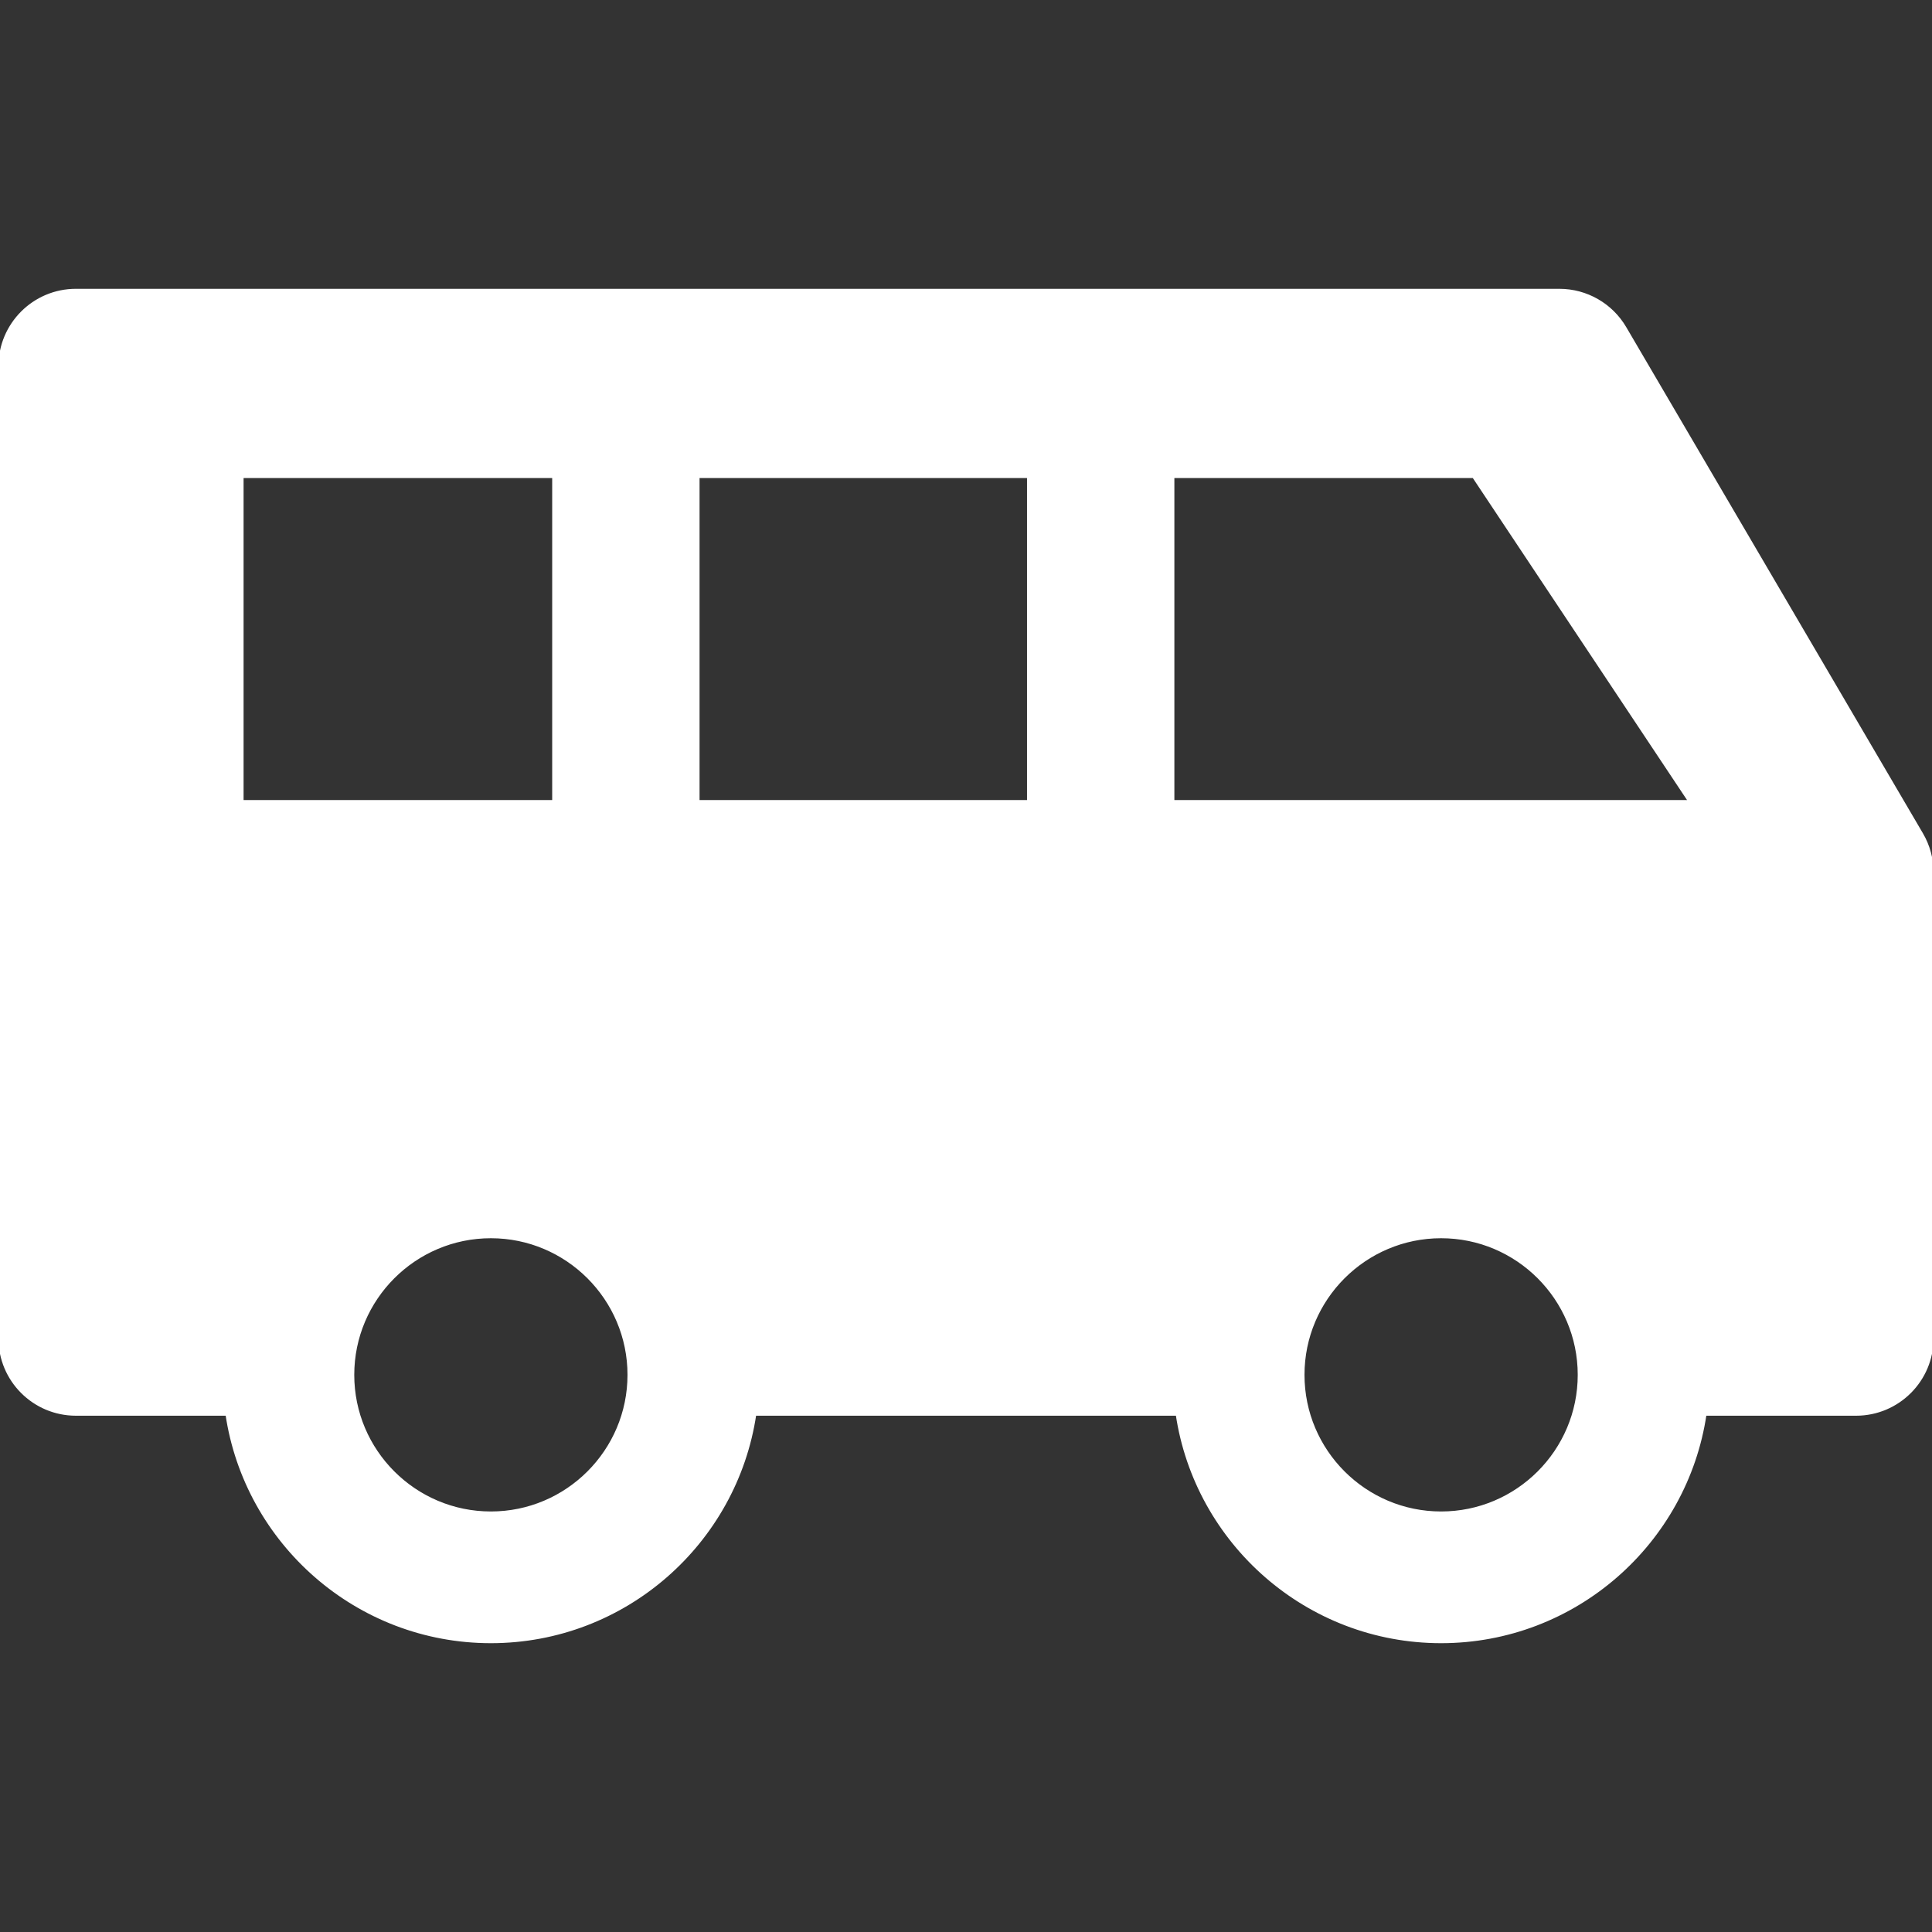 <!DOCTYPE svg PUBLIC "-//W3C//DTD SVG 1.1//EN" "http://www.w3.org/Graphics/SVG/1.1/DTD/svg11.dtd">
<!-- Uploaded to: SVG Repo, www.svgrepo.com, Transformed by: SVG Repo Mixer Tools -->
<svg fill="#ffffff" height="800px" width="800px" version="1.1" id="Capa_1" xmlns="http://www.w3.org/2000/svg" xmlns:xlink="http://www.w3.org/1999/xlink" viewBox="0 0 612.002 612.002" xml:space="preserve" stroke="#ffffff">
<rect x="0" y="0" width="612.002" height="612.002" fill="#333333" stroke="none"/>
<g id="SVGRepo_bgCarrier" stroke-width="0"/>
<g id="SVGRepo_tracerCarrier" stroke-linecap="round" stroke-linejoin="round"/>
<g id="SVGRepo_iconCarrier"> <g> <path d="M608.698,264.221l-93.982-160.345c-4.316-7.365-12.213-11.889-20.751-11.889H24.053C10.769,91.985,0,102.755,0,116.039 v307.868c0,13.284,10.769,24.052,24.053,24.052H71.92c6.038,40.714,41.212,72.056,83.577,72.056 c42.366,0,77.542-31.341,83.58-72.056h133.85c6.038,40.714,41.212,72.056,83.577,72.056c42.366,0,77.542-31.341,83.58-72.056 h47.867c13.284,0,24.052-10.769,24.052-24.052V276.384C612,272.109,610.859,267.91,608.698,264.221z M76.659,253.937V150.938 h98.759v102.999H76.659z M155.495,479.29c-24.137,0-43.775-19.638-43.775-43.777s19.638-43.777,43.775-43.777 c24.139,0,43.779,19.638,43.779,43.777S179.635,479.29,155.495,479.29z M325.832,253.937H221.098V150.938h104.734V253.937z M456.502,479.29c-24.137,0-43.775-19.638-43.775-43.777s19.638-43.777,43.775-43.777c24.139,0,43.778,19.638,43.778,43.777 S480.64,479.29,456.502,479.29z M371.509,253.937V150.938h95.308l68.524,102.999H371.509z"/> </g> </g>
</svg>